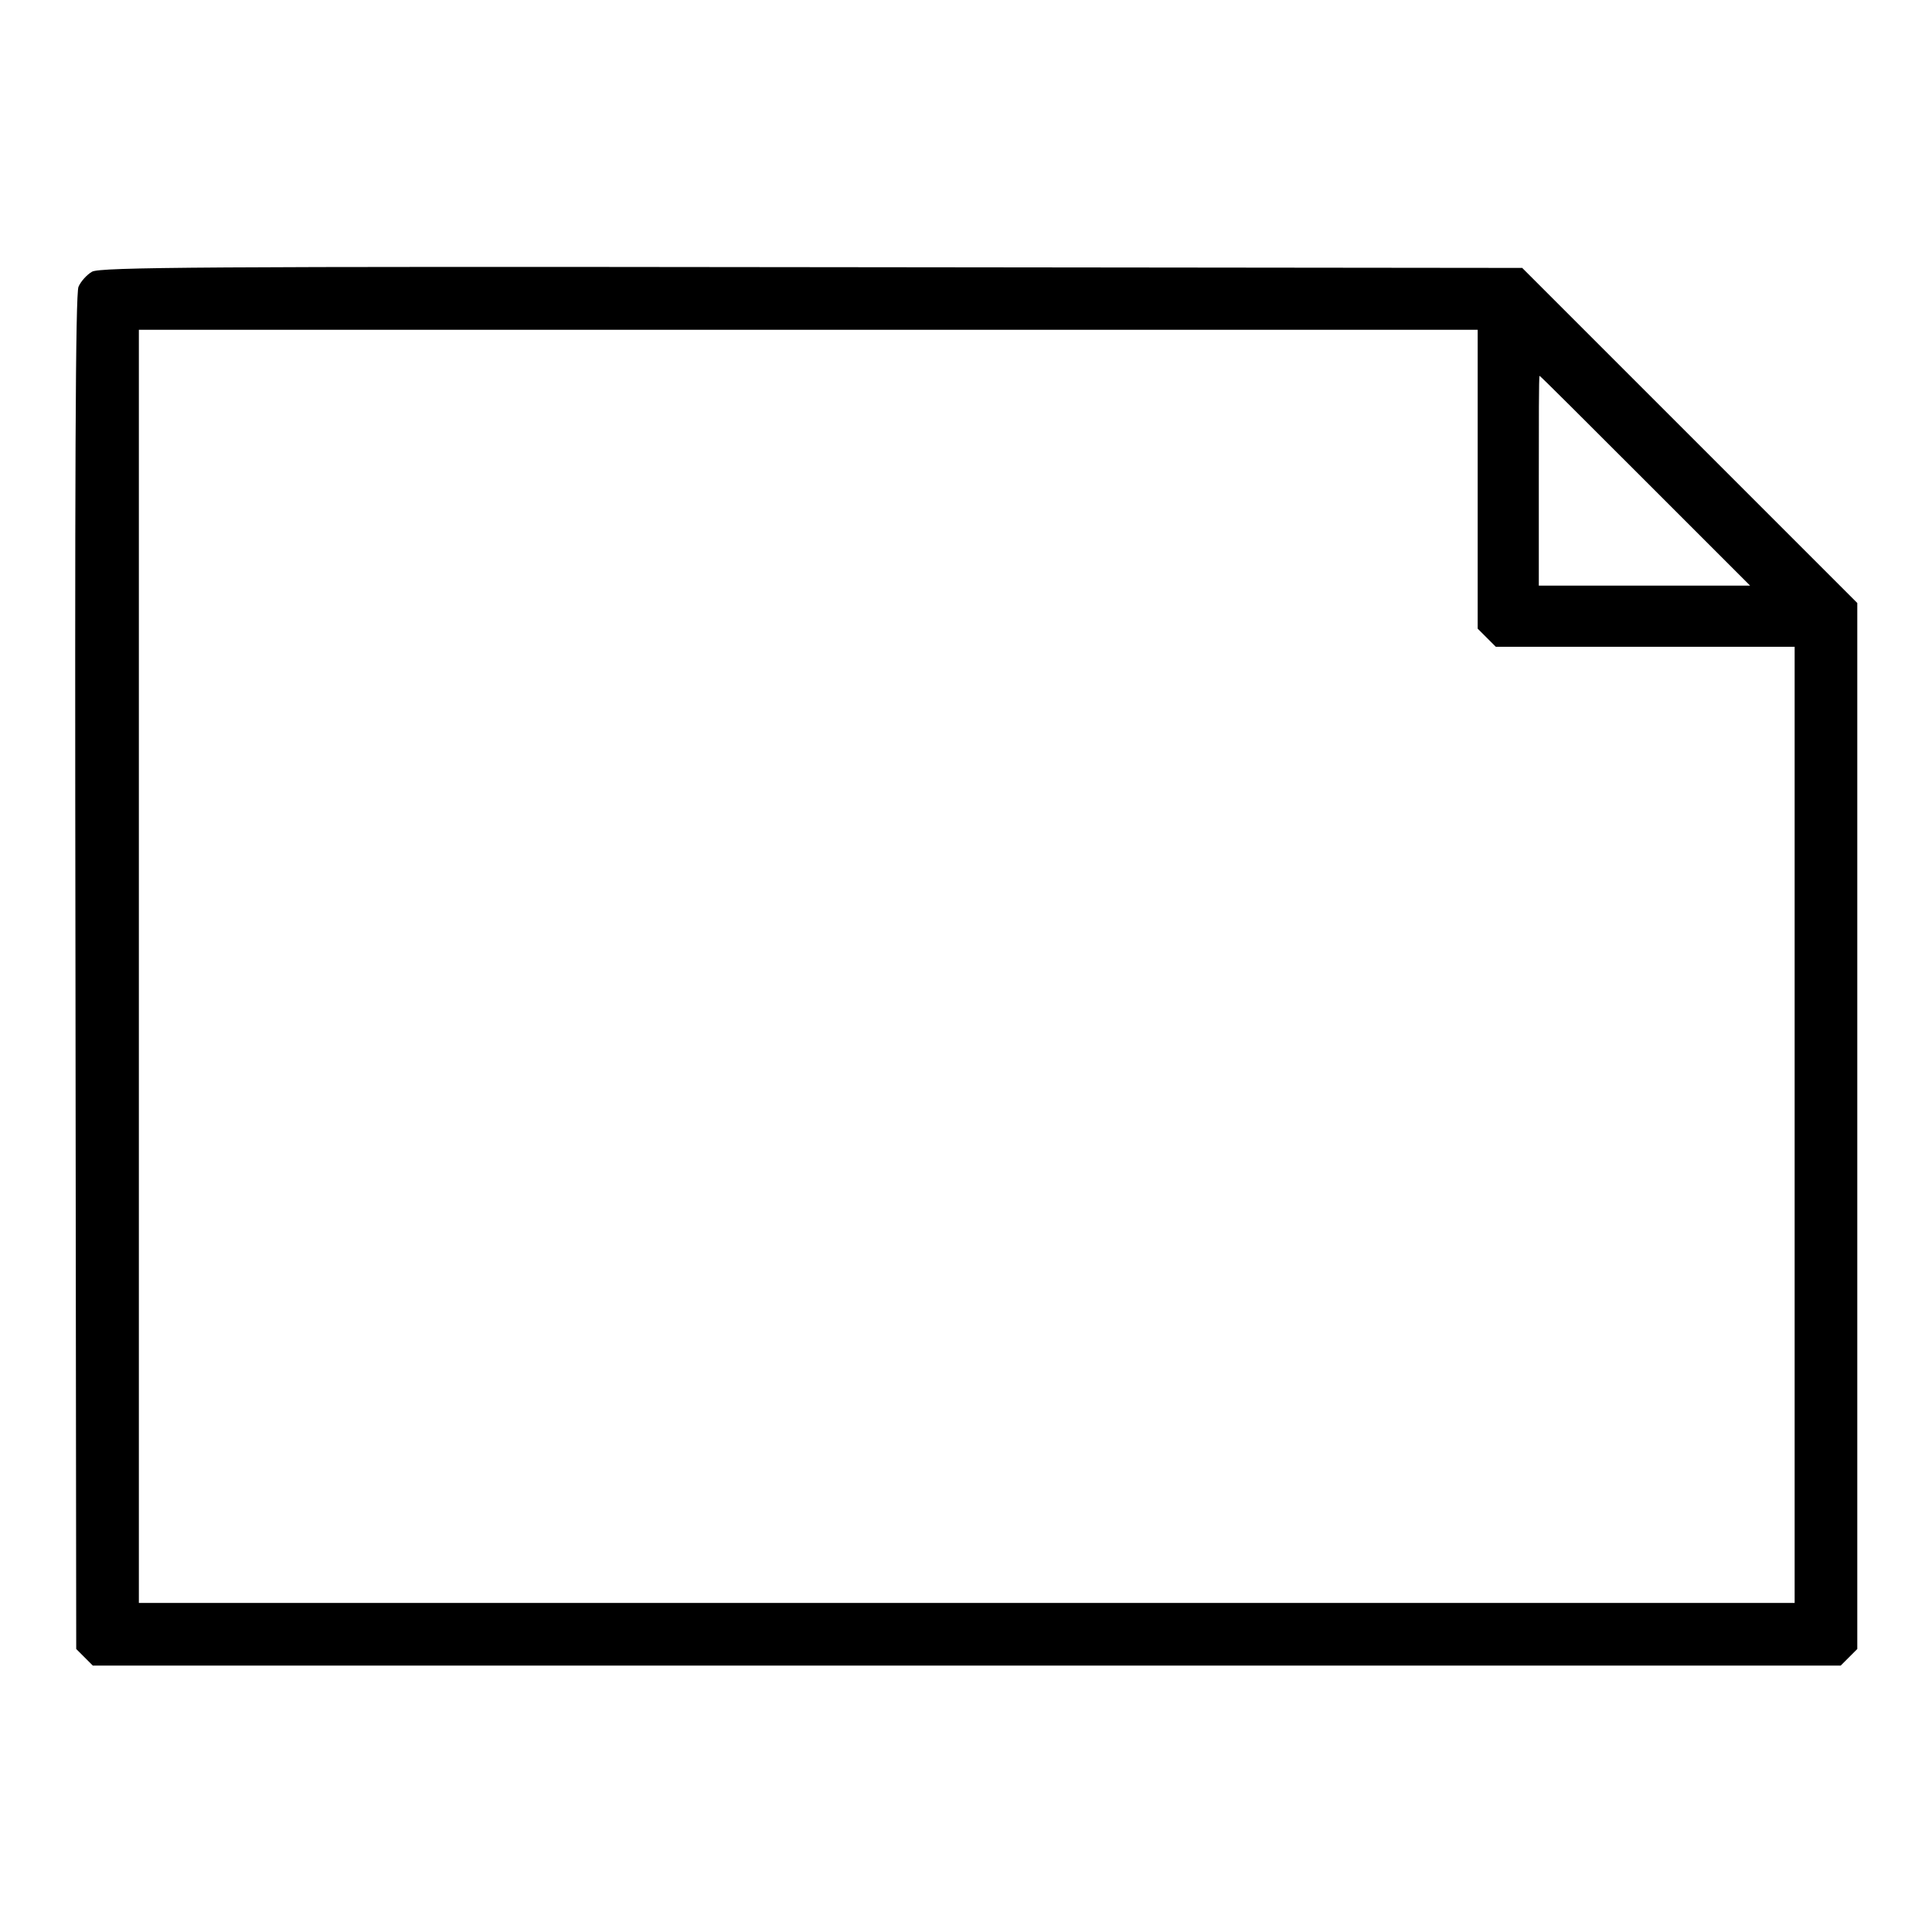 <?xml version="1.0" encoding="utf-8"?>
<!-- Svg Vector Icons : http://www.onlinewebfonts.com/icon -->
<!DOCTYPE svg PUBLIC "-//W3C//DTD SVG 1.1//EN" "http://www.w3.org/Graphics/SVG/1.1/DTD/svg11.dtd">
<svg version="1.1" xmlns="http://www.w3.org/2000/svg" xmlns:xlink="http://www.w3.org/1999/xlink" x="0px" y="0px" viewBox="0 0 256 256" enable-background="new 0 0 256 256" xml:space="preserve">
<g><g><g><path fill="#000000" d="M12.2,36c-0.7,0.4-1.5,1.3-1.8,2c-0.4,1-0.5,24.2-0.4,90.9l0.1,89.6l1.1,1.1l1.1,1.1h115.8h115.8l1.1-1.1l1.1-1.1v-69.2V79.9l-22.2-22.2l-22.2-22.2l-94.1-0.1C26.9,35.3,13.3,35.4,12.2,36z M195.8,63.5l0,19.8l1.2,1.2l1.2,1.2H218l19.8,0V149v63.4H128.1H18.4v-84.3V43.7h88.7h88.7V63.5z M218,63.7l13.9,13.9h-14h-14V63.7c0-7.6,0-13.9,0.1-13.9C204.1,49.8,210.4,56.1,218,63.7z"/></g></g></g>
</svg>